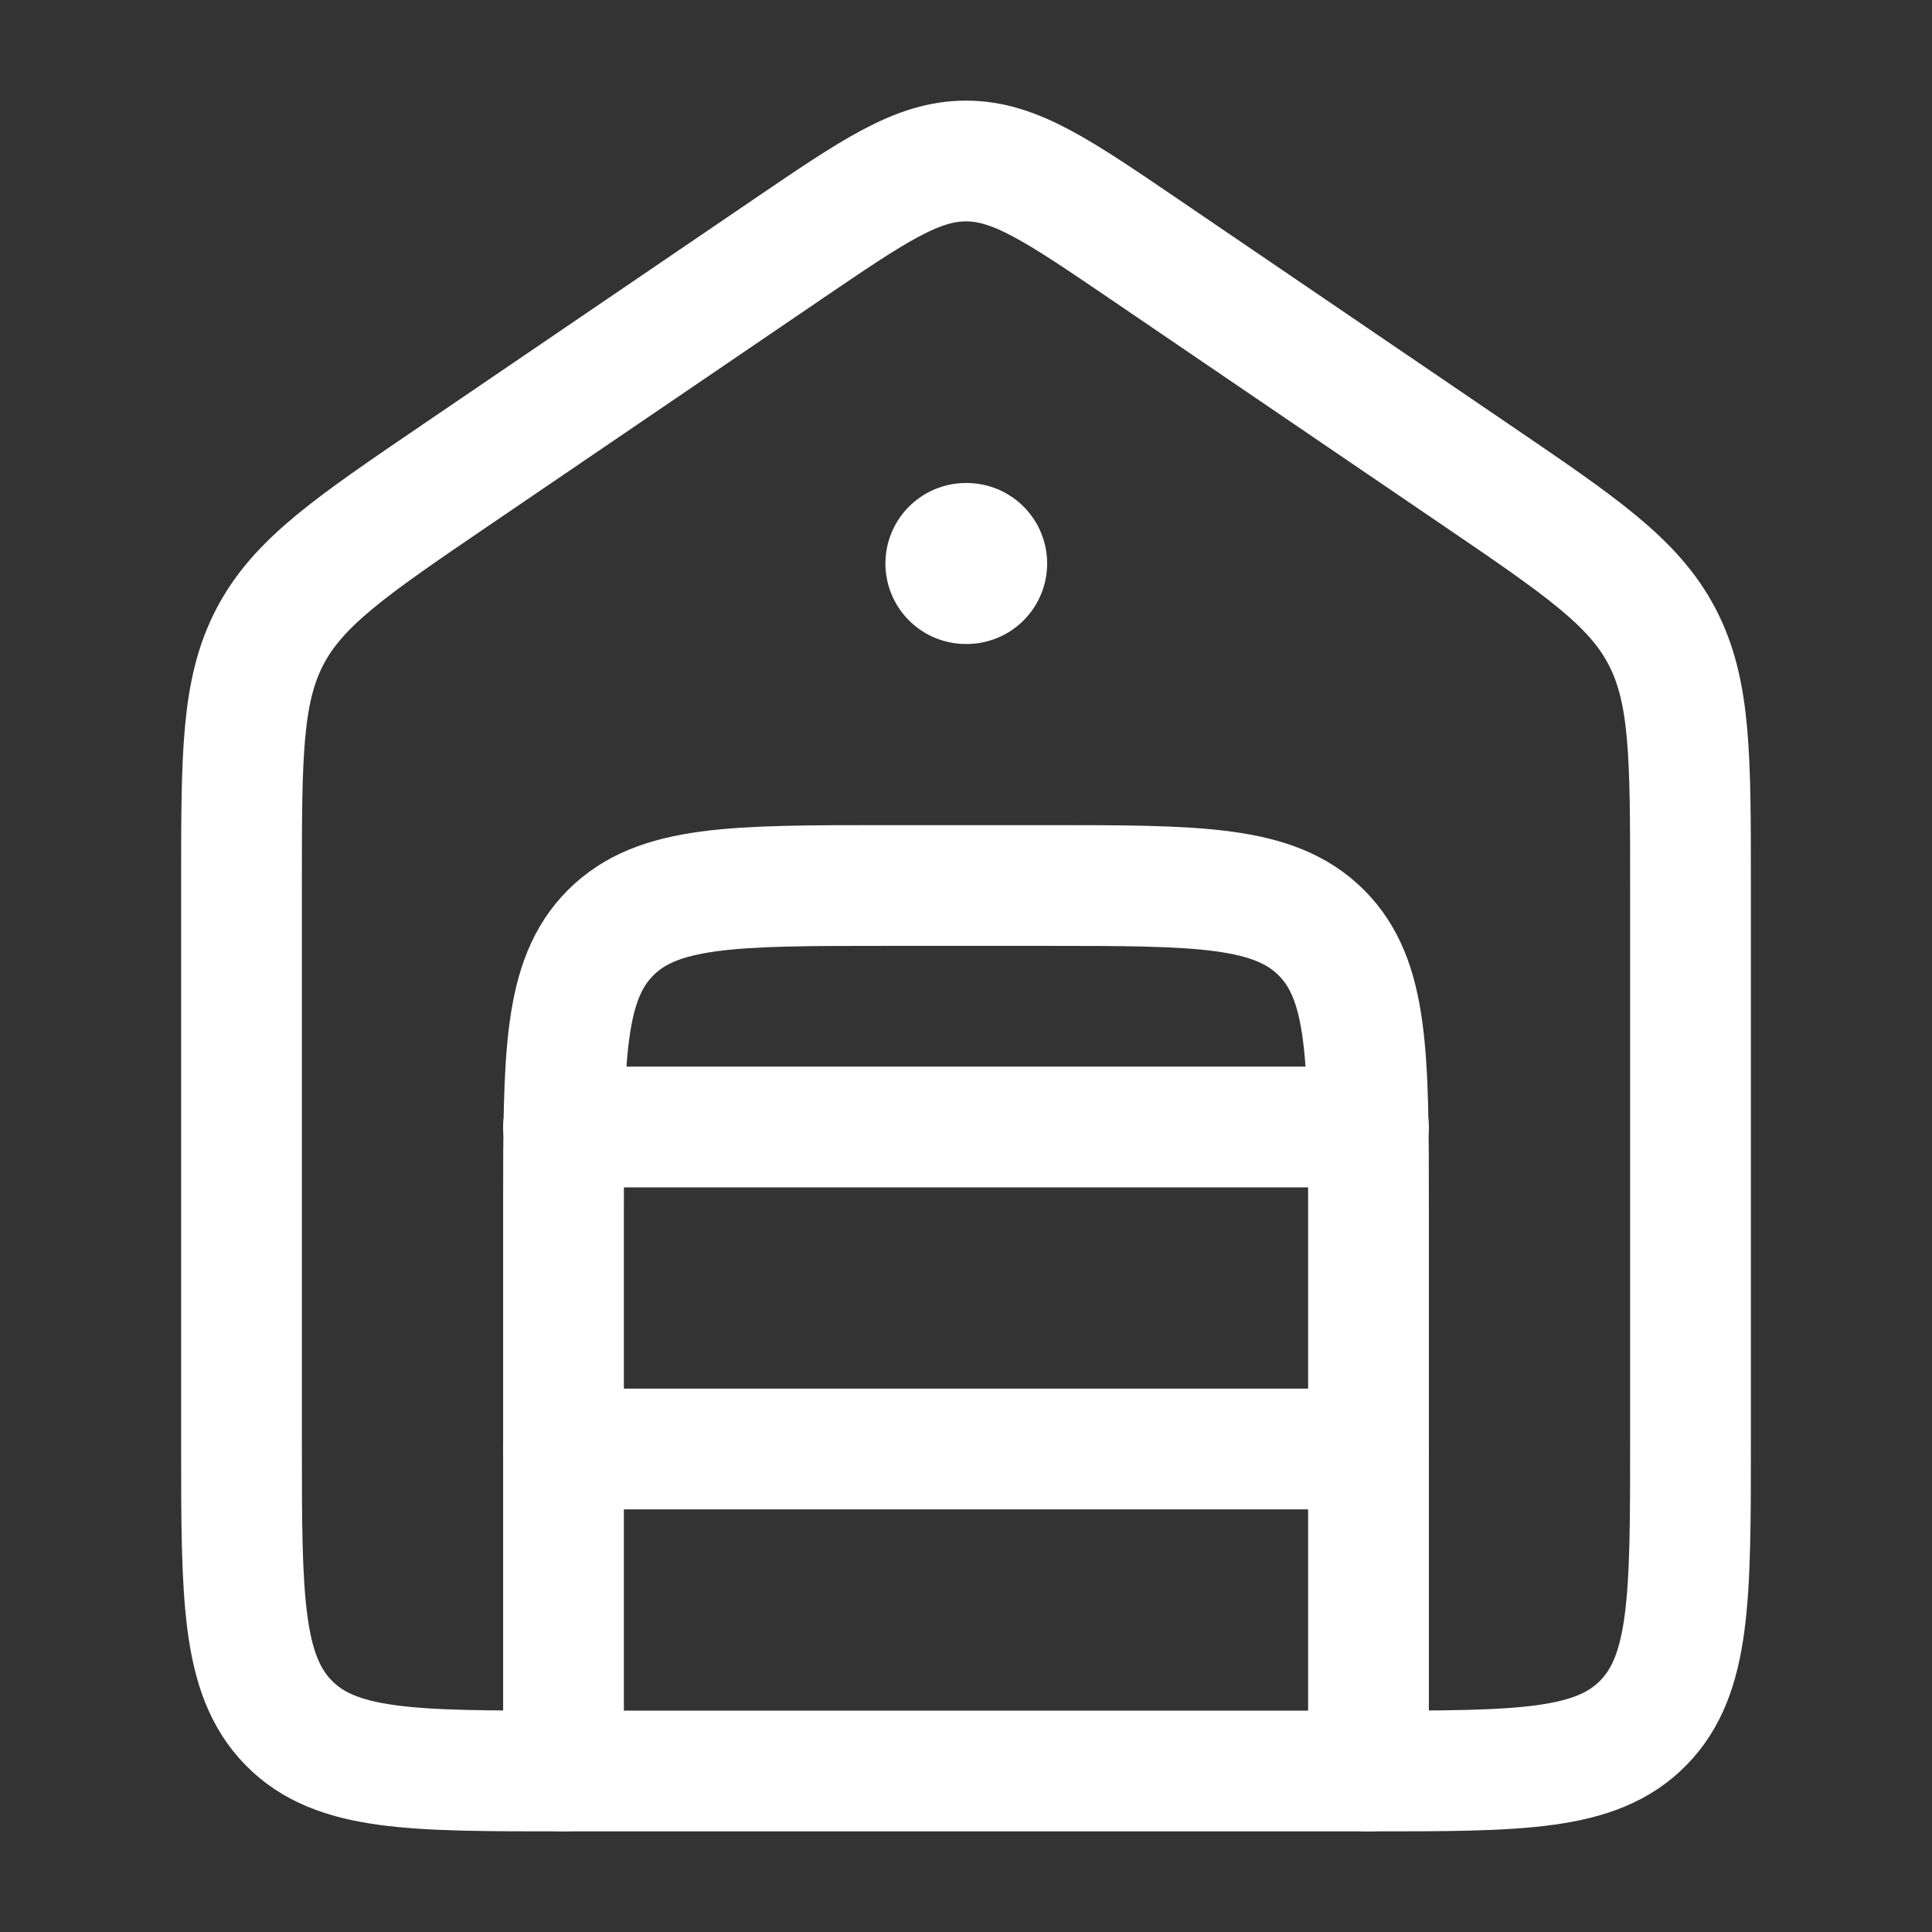 <svg xmlns="http://www.w3.org/2000/svg" width="24" height="24" viewBox="0 0 24 24" fill="none">
<rect x="0" y="0" width="24" height="24" fill="#333333" stroke="none"/>
<path d="M9.781 3.098L5.672 5.894C4.364 6.784 3.71 7.229 3.355 7.905C3 8.582 3 9.385 3 10.989V17.918C3 19.842 3 20.804 3.586 21.402C4.172 22 5.114 22 7 22H17C18.886 22 19.828 22 20.414 21.402C21 20.804 21 19.842 21 17.918V10.989C21 9.385 21 8.582 20.645 7.905C20.29 7.229 19.636 6.784 18.328 5.894L14.219 3.098C13.143 2.366 12.606 2 12 2C11.394 2 10.857 2.366 9.781 3.098Z" stroke="#ffffff" stroke-width="1.5" stroke-linecap="round" stroke-linejoin="round" fill="transparent"/>
<path d="M7 22V15C7 13.114 7 12.172 7.586 11.586C8.172 11 9.114 11 11 11H13C14.886 11 15.828 11 16.414 11.586C17 12.172 17 13.114 17 15V22" stroke="#ffffff" stroke-width="1.5" stroke-linecap="round" stroke-linejoin="round" fill="transparent"/>
<path d="M7 14H17" stroke="#ffffff" stroke-width="1.5" stroke-linecap="round" stroke-linejoin="round" fill="transparent"/>
<path d="M7 18H17" stroke="#ffffff" stroke-width="1.5" stroke-linecap="round" stroke-linejoin="round" fill="transparent"/>
<path d="M12.008 7H11.999" stroke="#ffffff" stroke-width="2" stroke-linecap="round" stroke-linejoin="round" fill="transparent"/>
</svg>